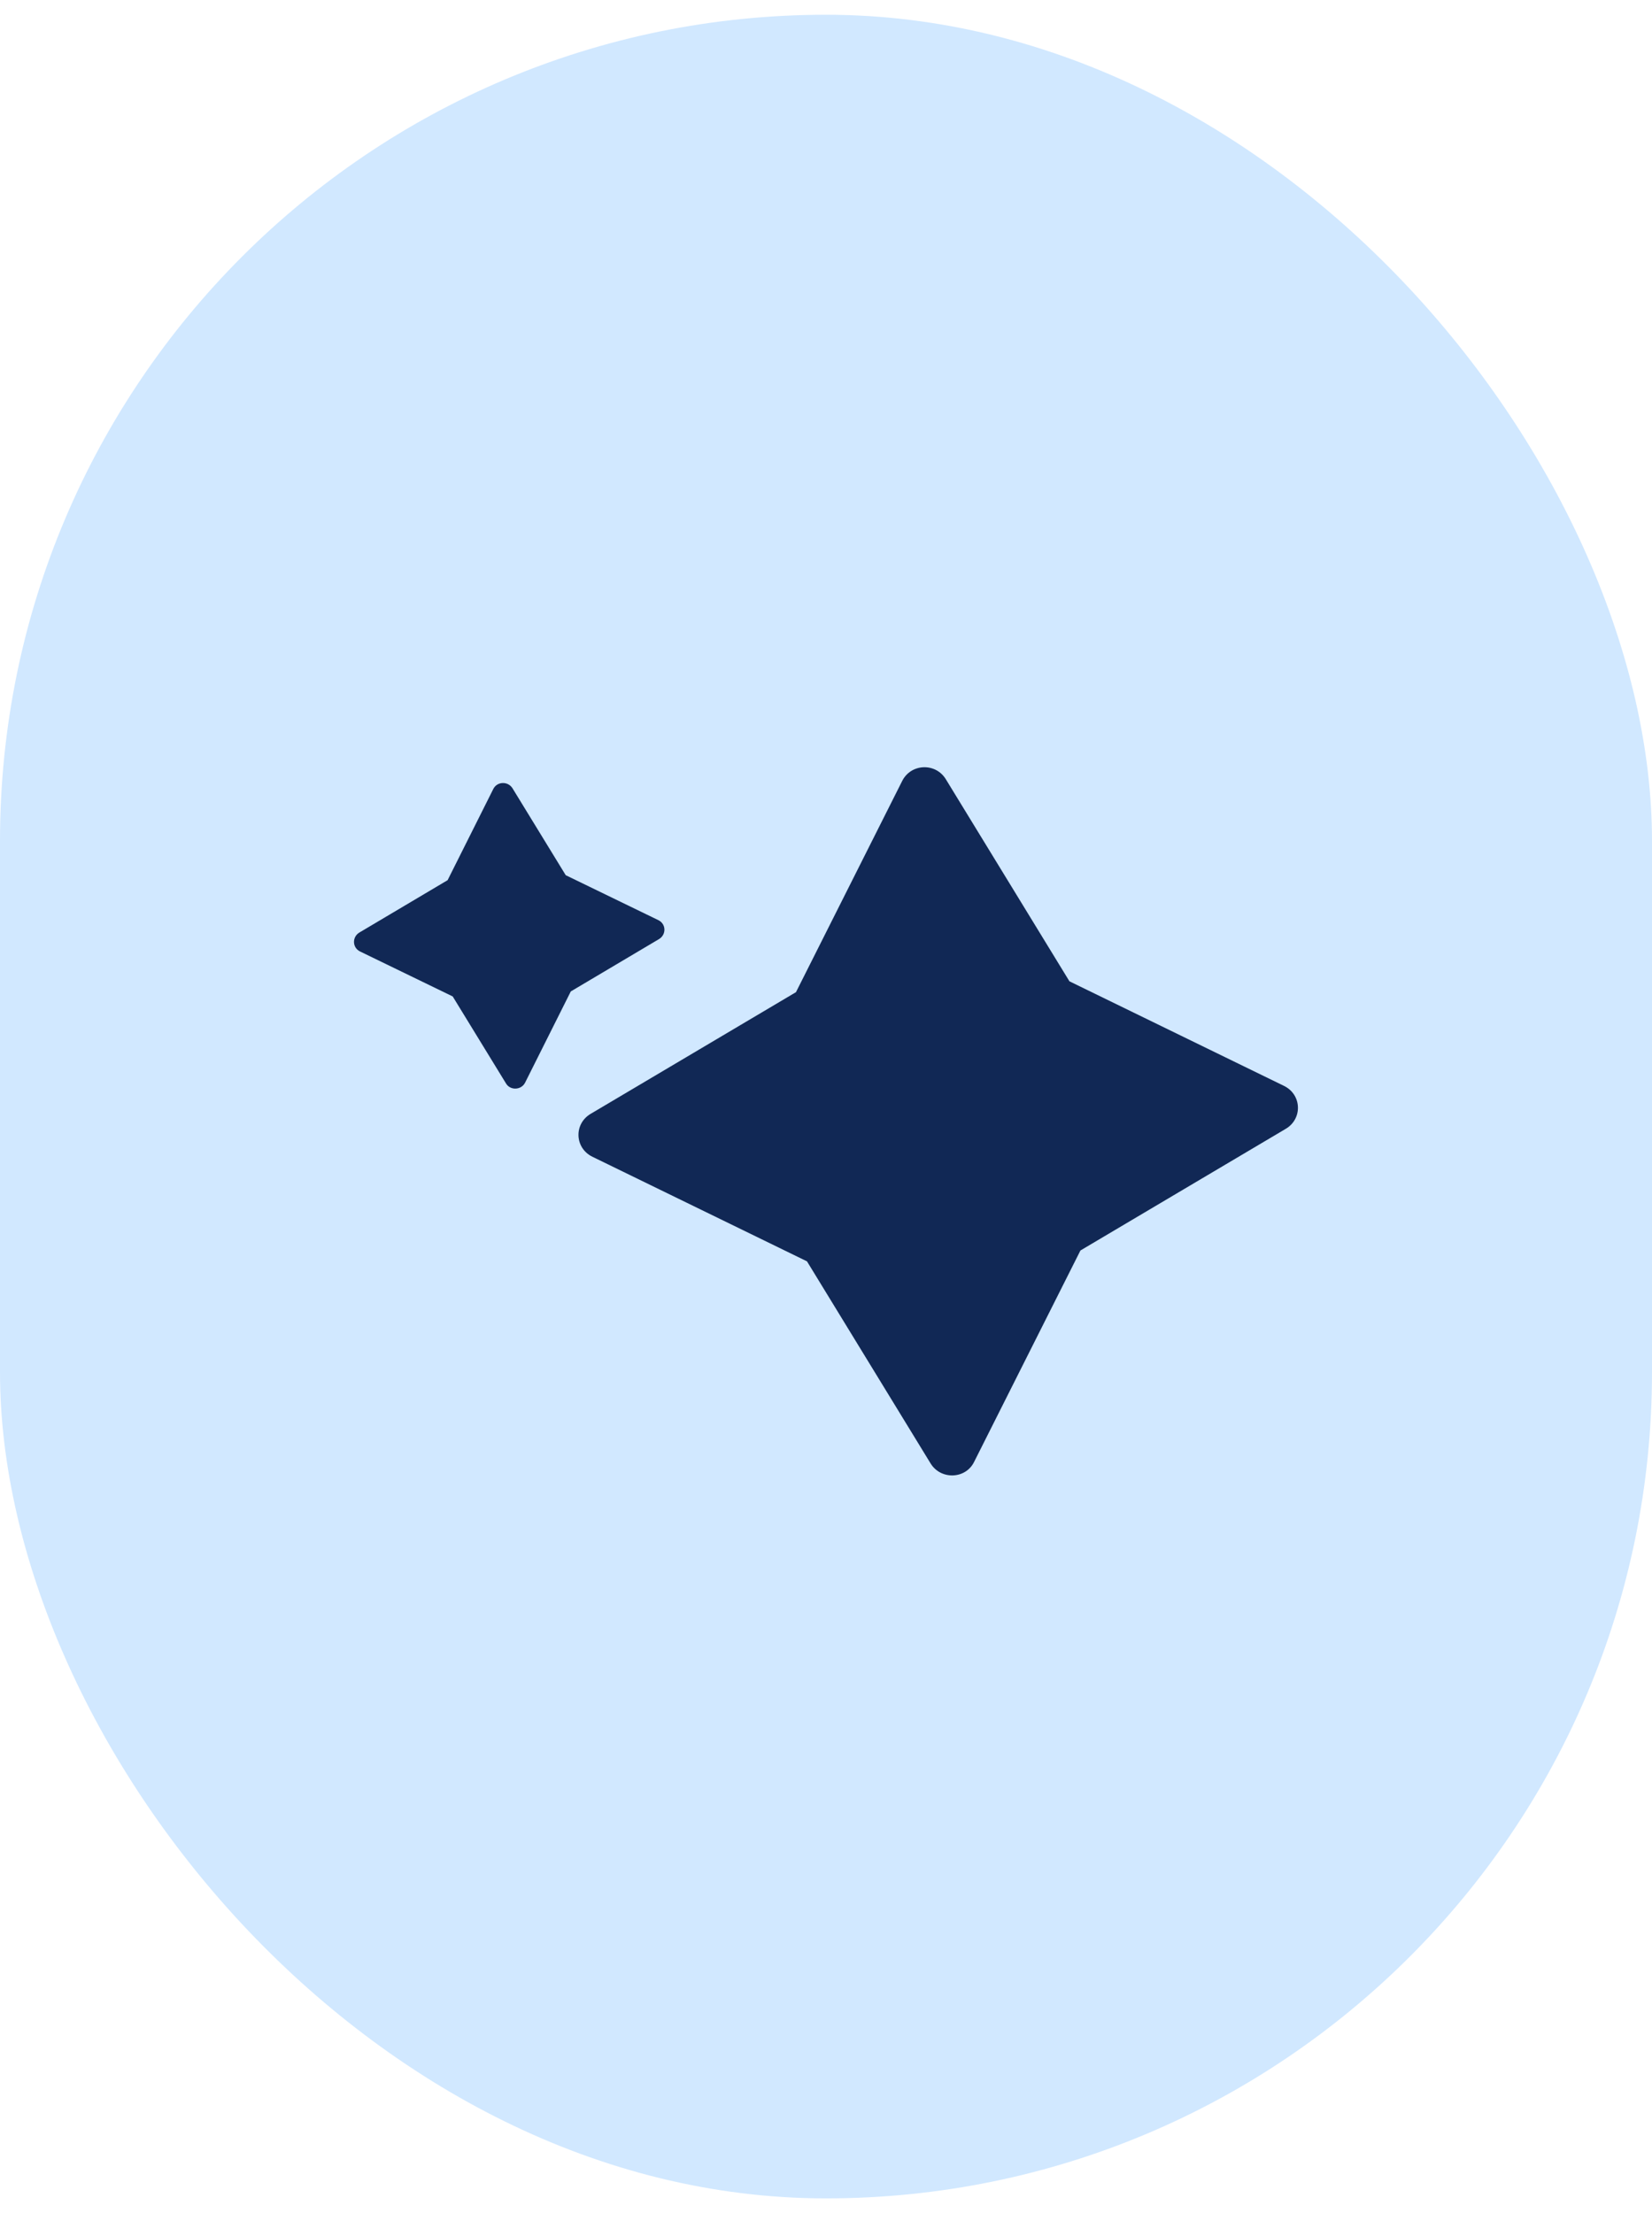 <svg width="56" height="75" viewBox="0 0 56 75" fill="none" xmlns="http://www.w3.org/2000/svg">
<rect y="0.5" width="56" height="74" rx="28" fill="#D1E8FF"/>
<path d="M17.154 36.719L15.346 33.768L12.203 32.243C11.945 32.116 11.93 31.763 12.174 31.607L15.173 29.828L16.723 26.735C16.852 26.481 17.211 26.467 17.369 26.707L19.177 29.659L22.32 31.184C22.578 31.311 22.592 31.664 22.348 31.819L19.349 33.598L17.799 36.691C17.67 36.945 17.297 36.959 17.154 36.719Z" fill="#112855"/>
<path d="M31.545 49.593L27.355 42.745L20.08 39.2C19.477 38.904 19.448 38.085 20.023 37.746L26.982 33.623L30.584 26.463C30.885 25.87 31.718 25.842 32.062 26.407L36.252 33.255L43.527 36.8C44.13 37.096 44.159 37.915 43.585 38.254L36.625 42.377L33.023 49.537C32.736 50.13 31.89 50.158 31.545 49.593Z" fill="#112855"/>
</svg>
